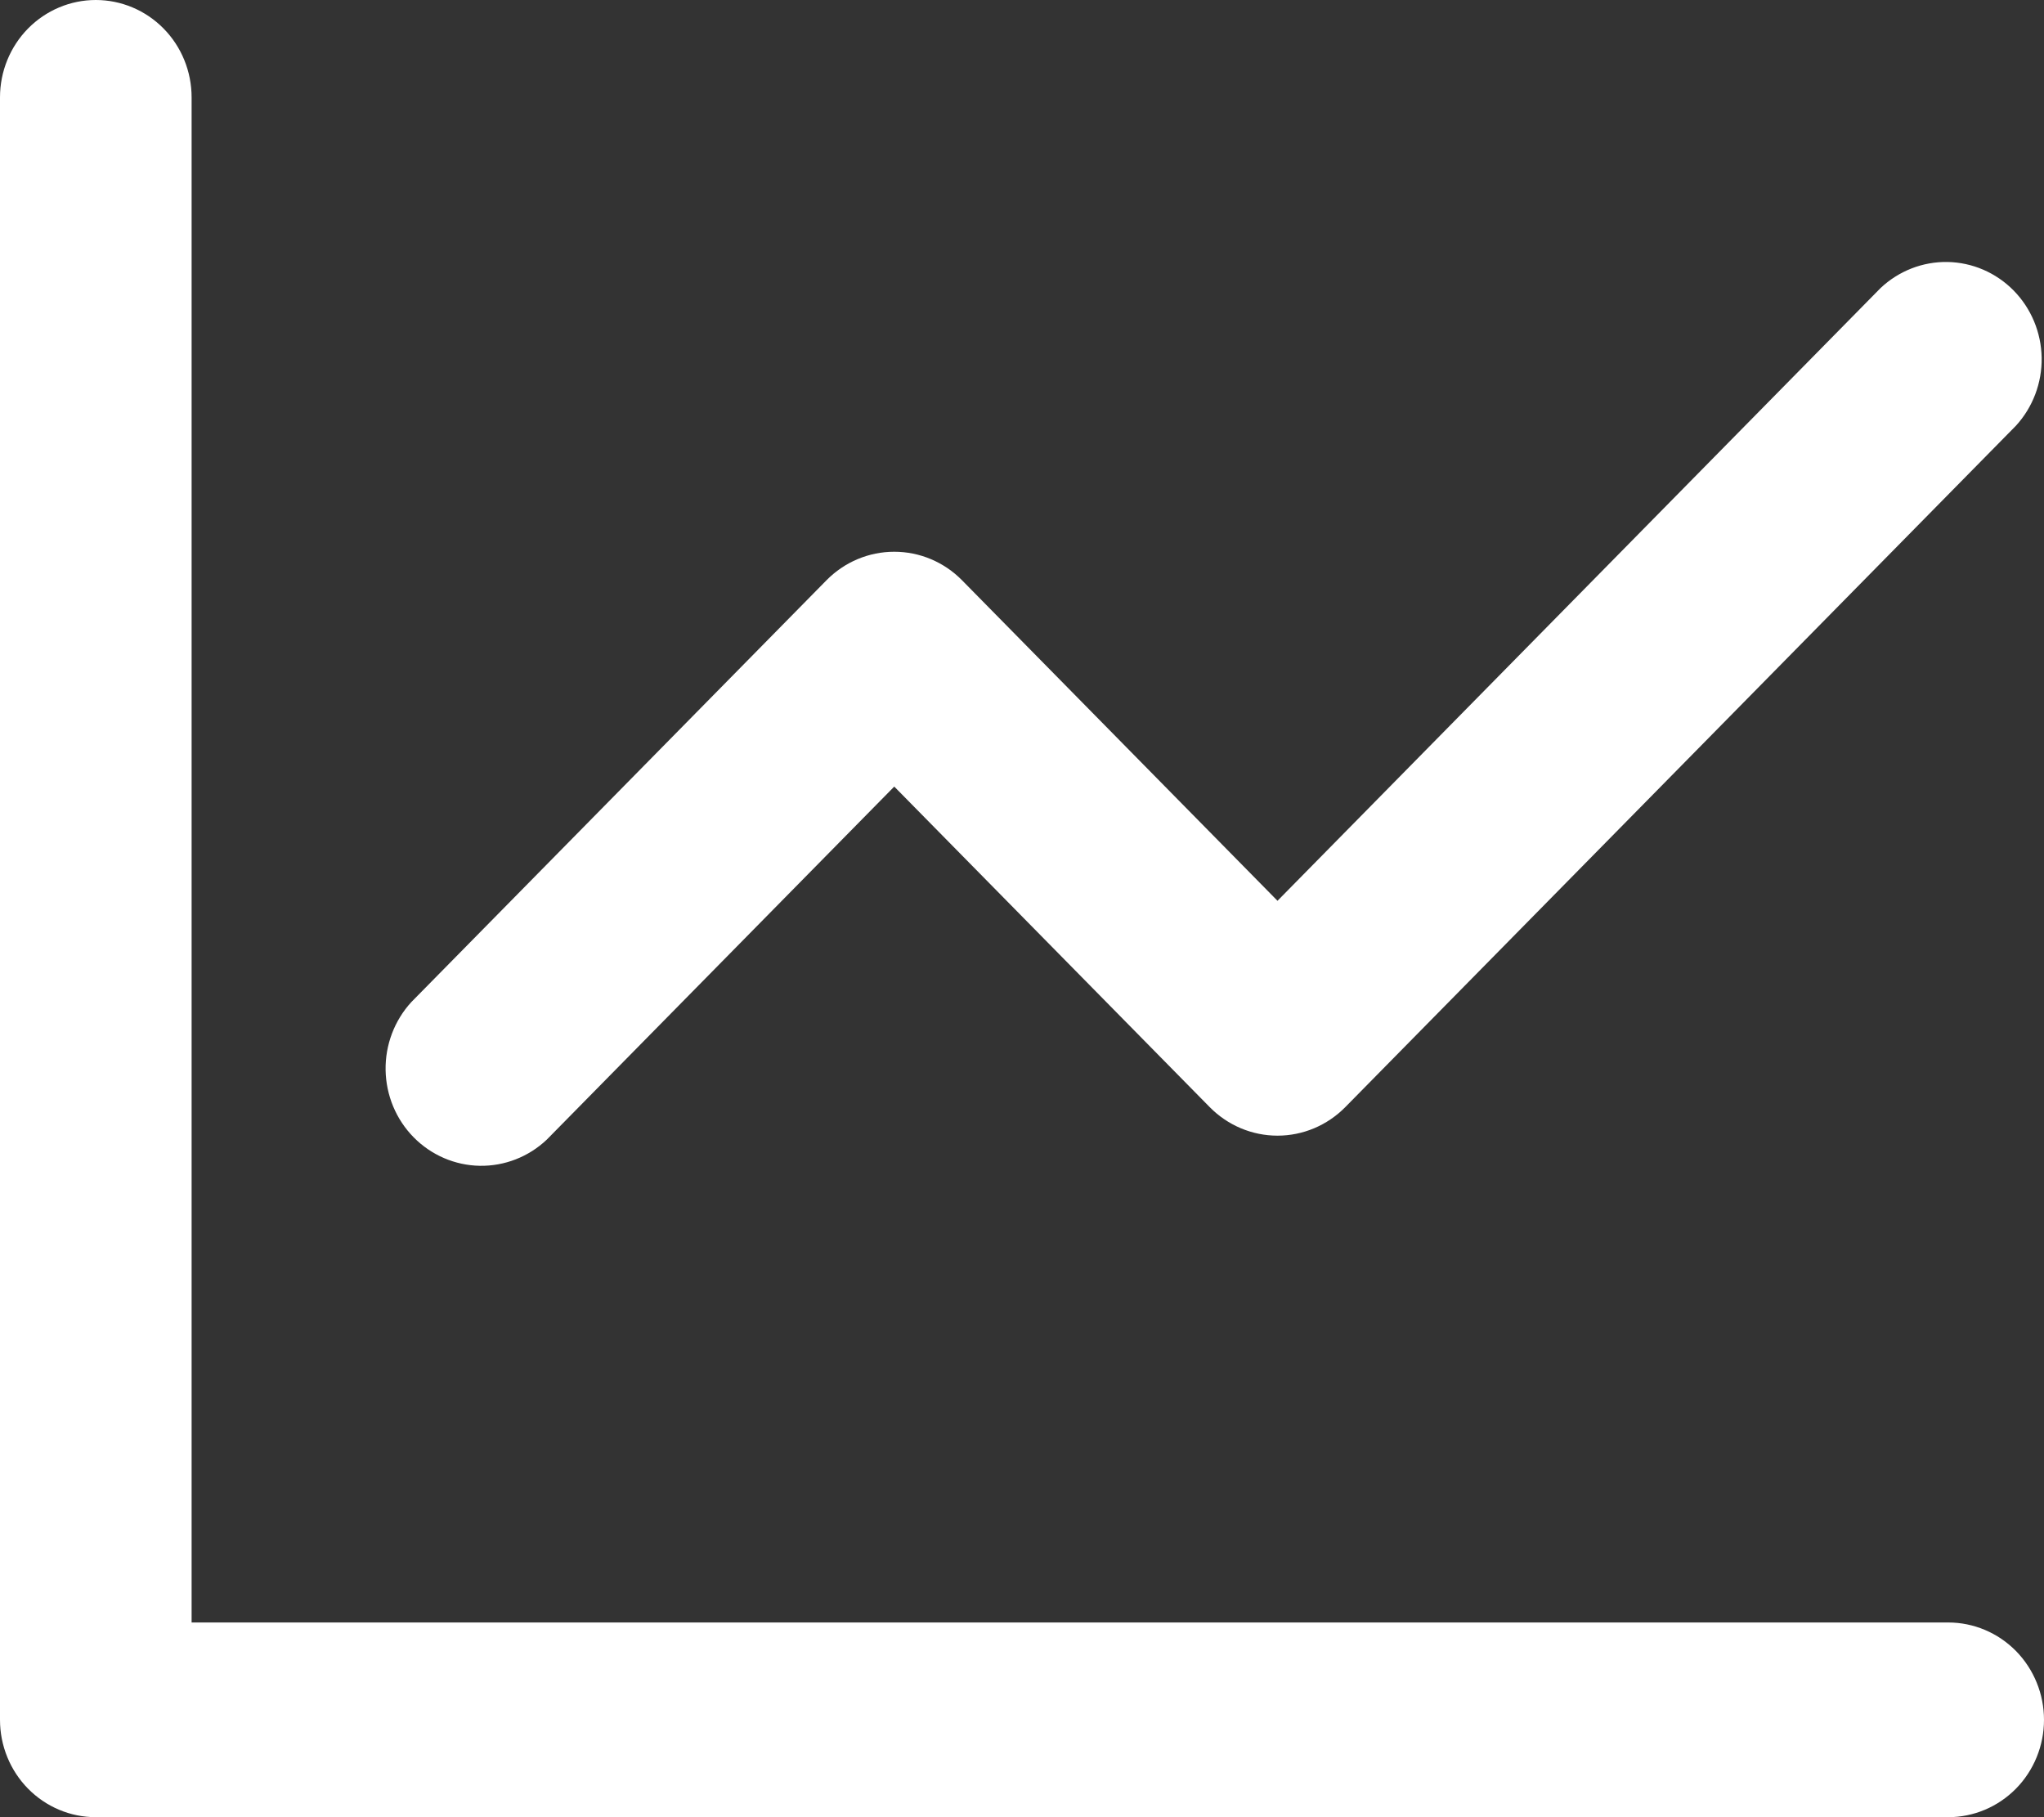 <?xml version="1.0" encoding="UTF-8"?> <svg xmlns="http://www.w3.org/2000/svg" width="54" height="48" viewBox="0 0 54 48" fill="none"><rect x="0" y="0" width="54" height="48" fill="#333333" stroke="none"/><path d="M5.062 2.571V42.857H51.469C52.14 42.857 52.784 43.128 53.259 43.61C53.733 44.093 54 44.747 54 45.429C54 46.111 53.733 46.765 53.259 47.247C52.784 47.729 52.14 48 51.469 48H2.531C1.86 48 1.216 47.729 0.741 47.247C0.267 46.765 0 46.111 0 45.429L0 2.571C0 1.889 0.267 1.235 0.741 0.753C1.216 0.271 1.86 0 2.531 0C3.203 0 3.846 0.271 4.321 0.753C4.796 1.235 5.062 1.889 5.062 2.571ZM53.258 11.246L35.539 29.246C35.064 29.727 34.421 29.998 33.75 29.998C33.079 29.998 32.436 29.727 31.961 29.246L23.625 20.777L14.445 30.103C13.965 30.558 13.33 30.805 12.674 30.794C12.018 30.782 11.392 30.512 10.928 30.041C10.464 29.57 10.199 28.934 10.187 28.267C10.176 27.601 10.42 26.956 10.867 26.469L21.836 15.326C22.311 14.844 22.954 14.574 23.625 14.574C24.296 14.574 24.939 14.844 25.414 15.326L33.75 23.794L49.68 7.611C50.16 7.157 50.795 6.909 51.451 6.92C52.107 6.932 52.733 7.202 53.197 7.673C53.661 8.145 53.926 8.78 53.938 9.447C53.949 10.113 53.705 10.758 53.258 11.246Z" fill="white"></path></svg> 